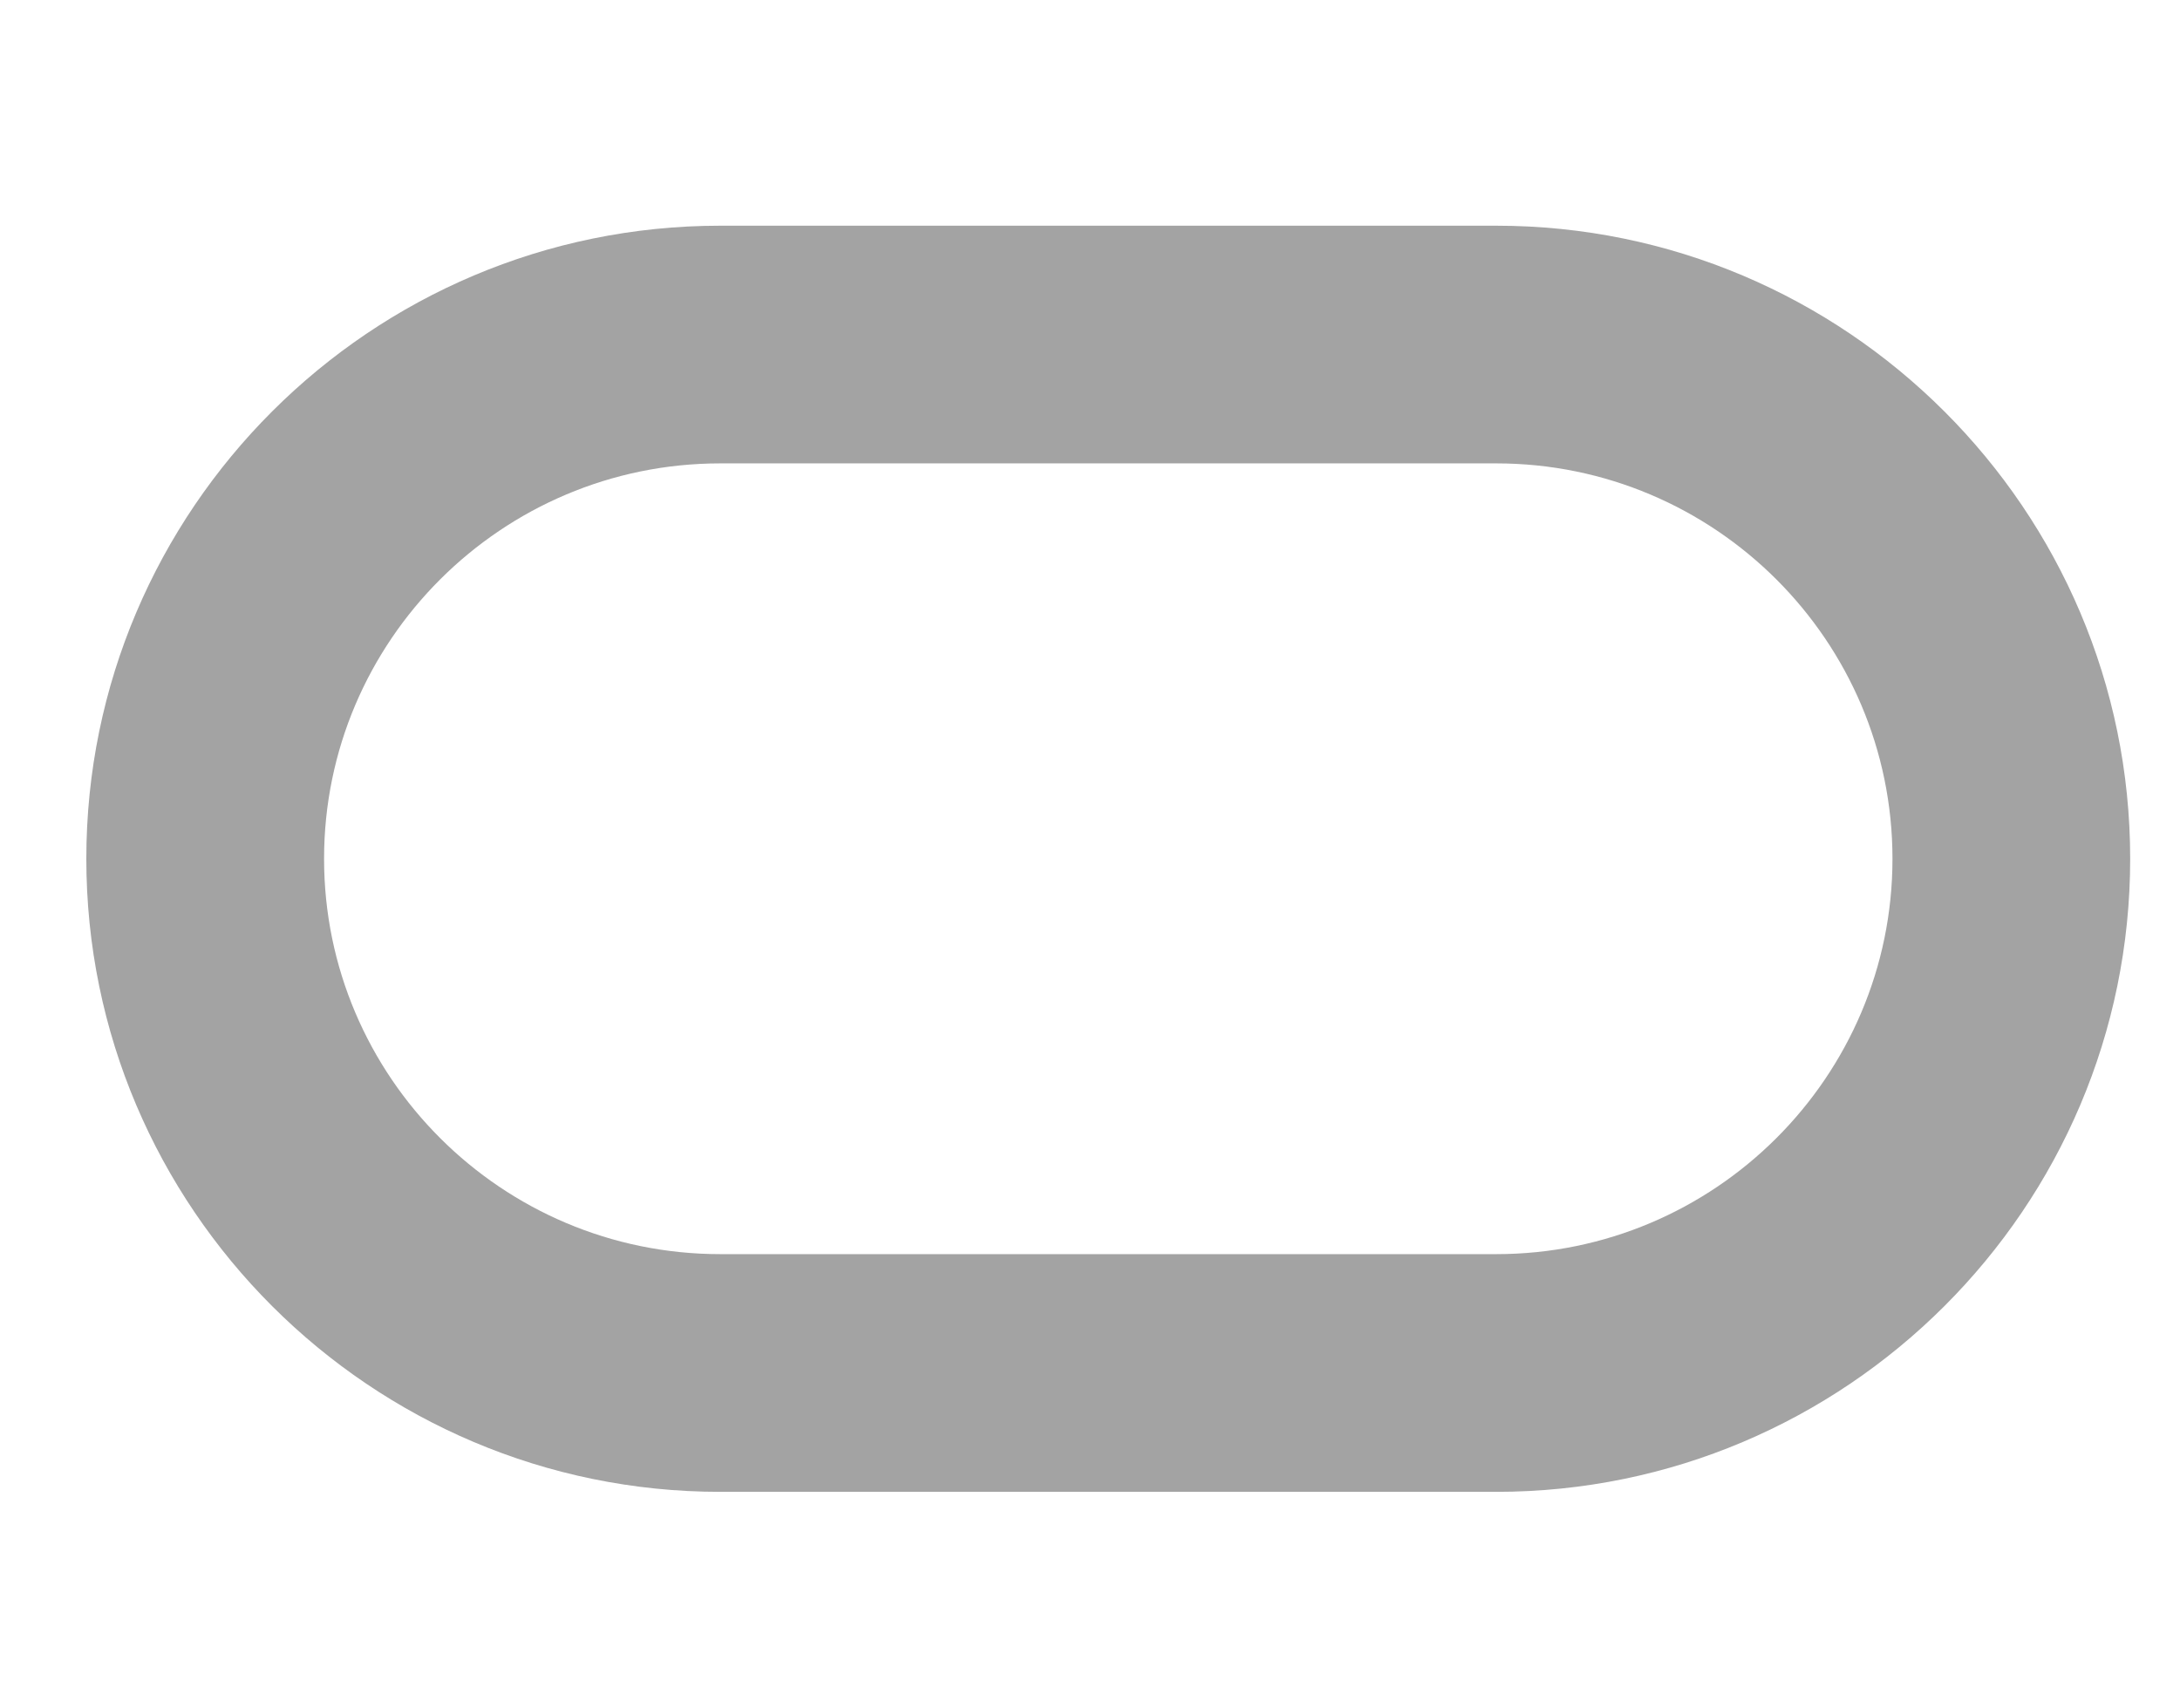 <?xml version="1.0" encoding="utf-8"?>

<!-- Generator: Adobe Illustrator 16.0.0, SVG Export Plug-In . SVG Version: 6.00 Build 0)  -->

<!DOCTYPE svg PUBLIC "-//W3C//DTD SVG 1.1//EN" "http://www.w3.org/Graphics/SVG/1.1/DTD/svg11.dtd">

<svg version="1.1" id="Layer_1" xmlns="http://www.w3.org/2000/svg" xmlns:xlink="http://www.w3.org/1999/xlink" x="0px" y="0px"

	 width="157px" height="123px" viewBox="0 0 157 123" enable-background="new 0 0 157 123" xml:space="preserve">

<path fill="#a3a3a3" d="M107.756,107.456H51.874C26.7,107.456,6.217,87,6.217,61.857c0-25.144,20.482-45.6,45.656-45.6h55.883

	c25.174,0,45.656,20.456,45.656,45.6C153.413,87,132.93,107.456,107.756,107.456z M51.874,33.377

	c-15.733,0-28.535,12.776-28.535,28.479S36.14,90.334,51.874,90.334h55.883c15.734,0,28.536-12.774,28.536-28.478

	s-12.802-28.479-28.536-28.479H51.874z"/>

</svg>


